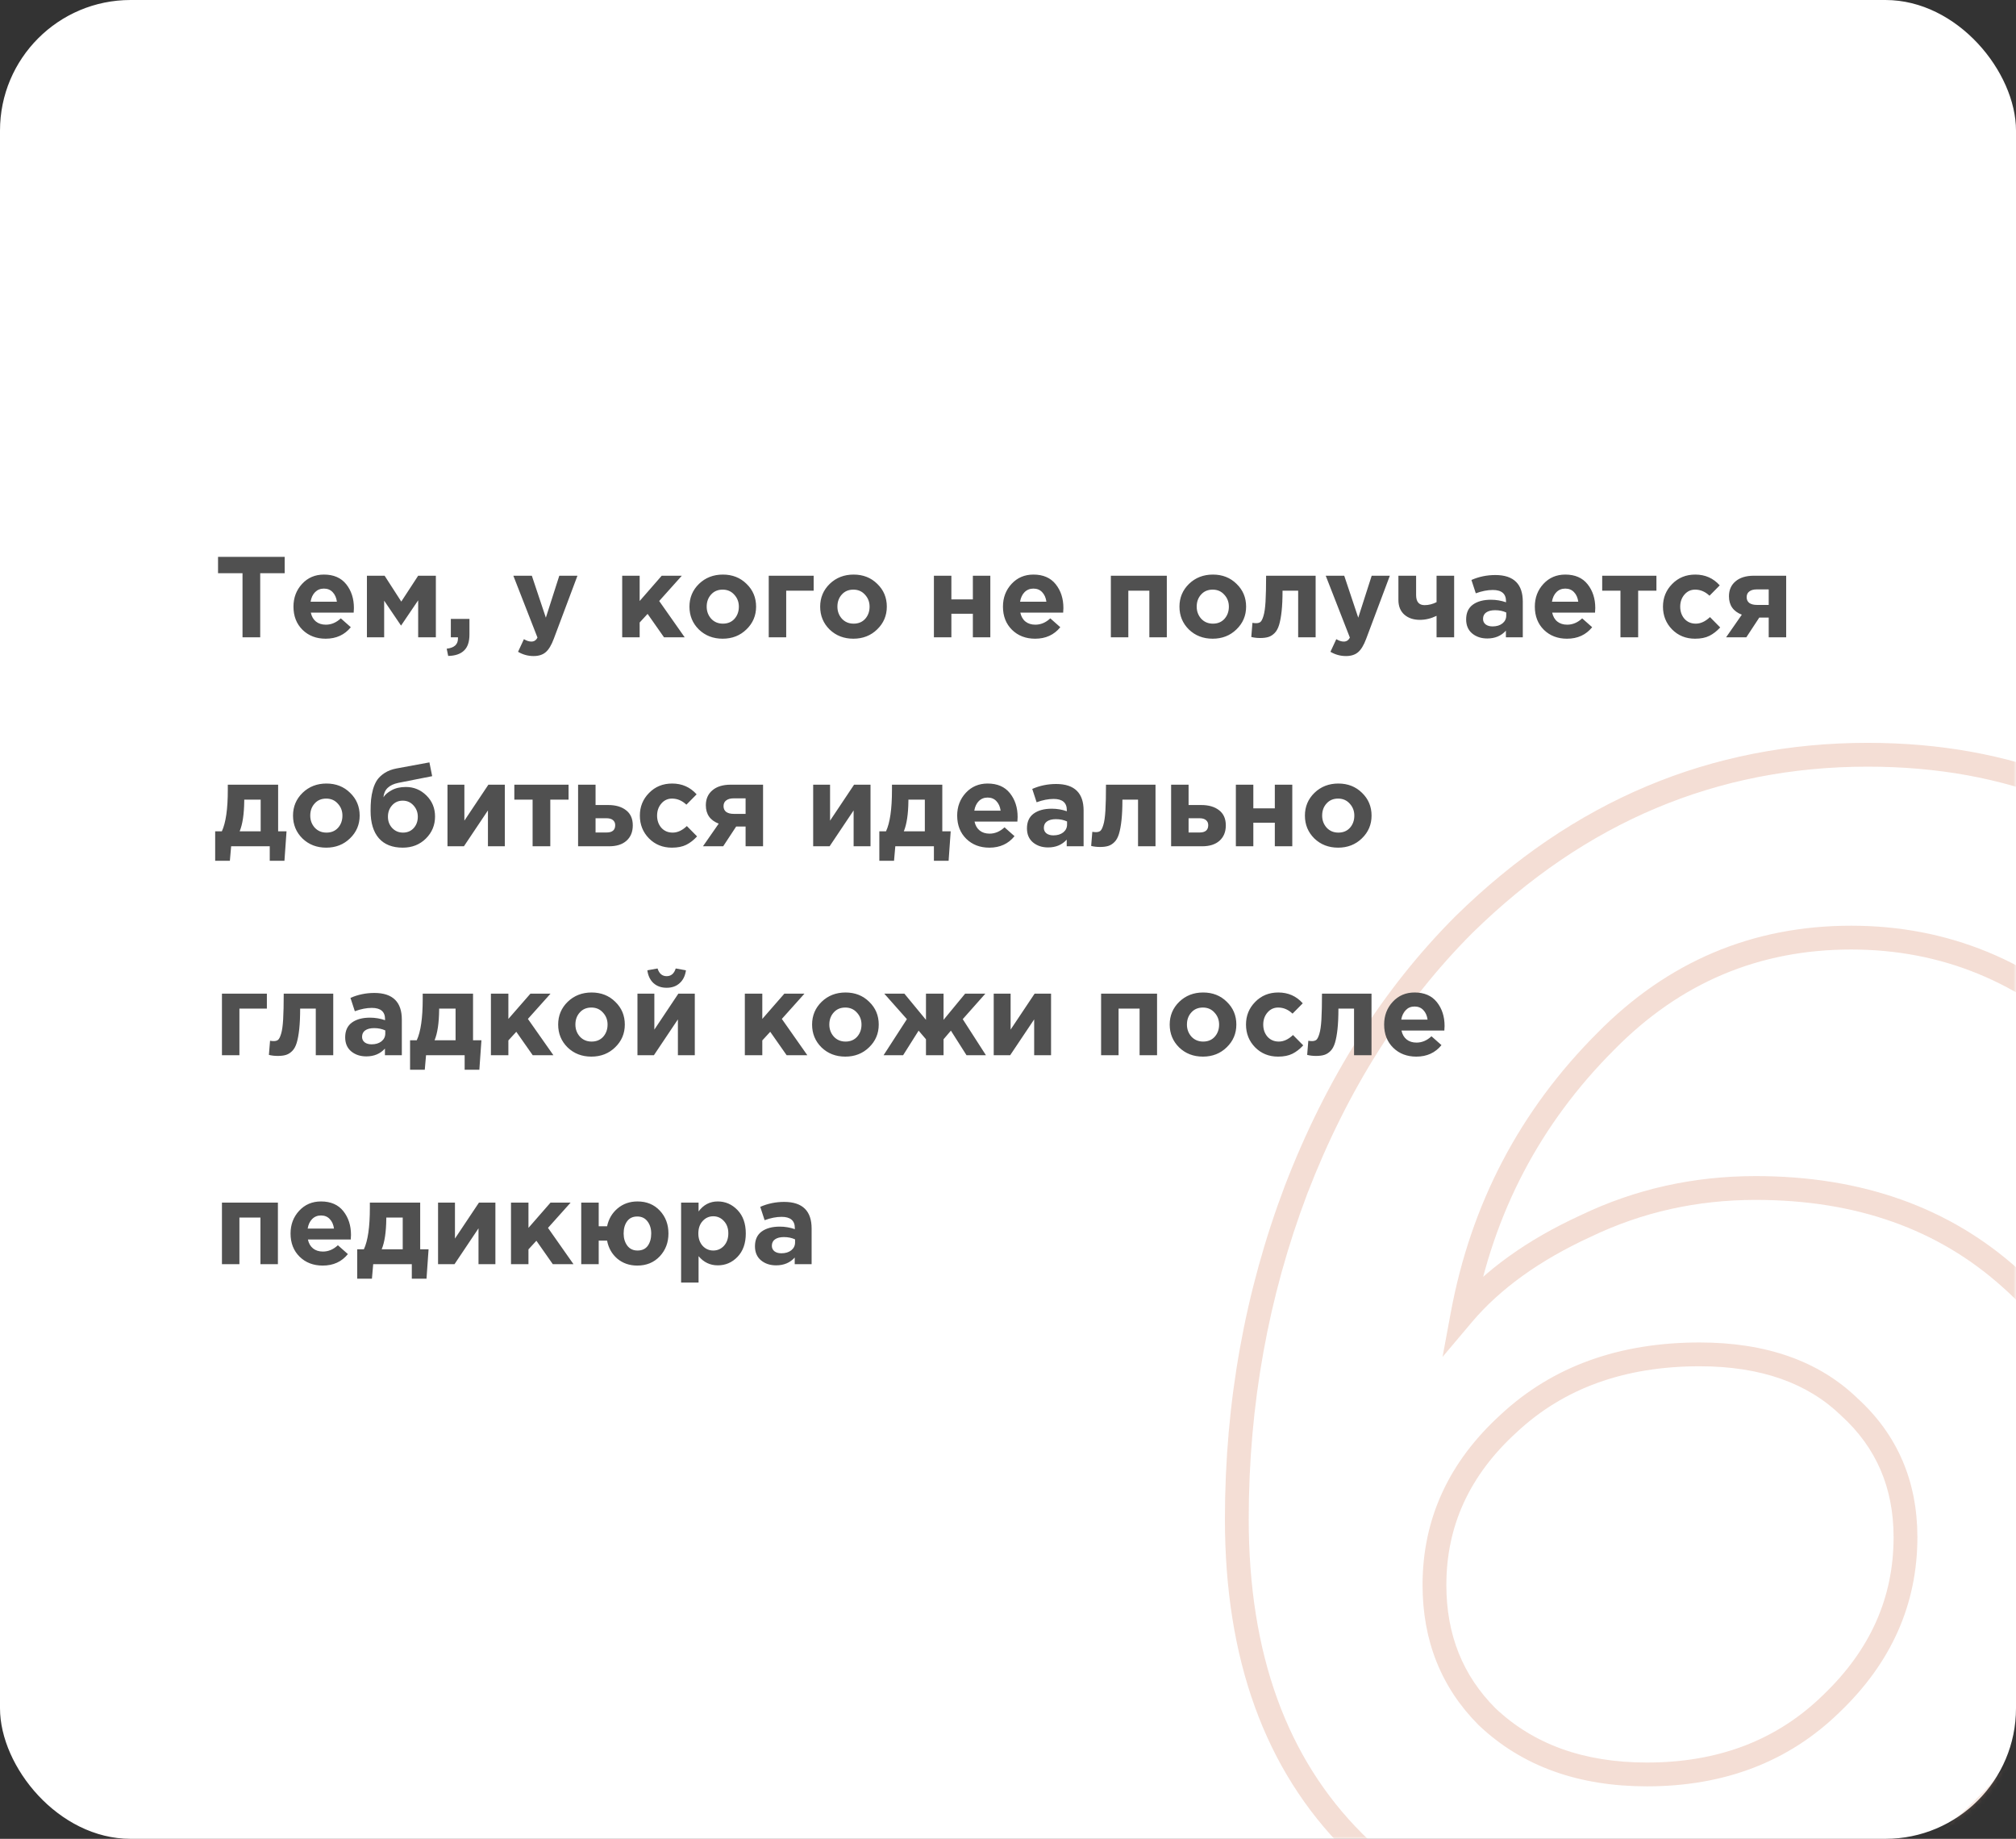 <?xml version="1.0" encoding="UTF-8"?> <svg xmlns="http://www.w3.org/2000/svg" width="386" height="352" viewBox="0 0 386 352" fill="none"><rect x="0" y="0" width="386" height="352" fill="#333333" stroke="none"/> <rect width="386" height="352" rx="25" fill="white"></rect> <mask id="mask0" style="mask-type:alpha" maskUnits="userSpaceOnUse" x="0" y="0" width="386" height="352"> <rect width="386" height="352" rx="25" fill="white"></rect> </mask> <g mask="url(#mask0)"> <path opacity="0.3" d="M259.201 352.602L260.813 350.991L259.201 352.602ZM248.165 227.728L246.038 226.909L246.033 226.921L248.165 227.728ZM280.329 176.959L278.733 175.332L278.725 175.34L278.718 175.347L280.329 176.959ZM424.439 171.283L426.185 172.748L427.511 171.167L426.069 169.691L424.439 171.283ZM401.419 198.717L399.847 200.367L401.604 202.042L403.165 200.182L401.419 198.717ZM307.448 199.348L309.06 200.959L309.066 200.953L309.072 200.946L307.448 199.348ZM280.014 251.694L277.773 251.278L276.202 259.746L281.756 253.164L280.014 251.694ZM303.664 234.666L304.614 236.738L304.631 236.729L304.649 236.721L303.664 234.666ZM385.021 244.757L383.495 246.449L383.503 246.456L383.511 246.463L385.021 244.757ZM378.084 347.872L376.513 346.222L376.503 346.231L378.084 347.872ZM350.65 326.114L349.075 324.466L349.066 324.475L349.057 324.484L350.65 326.114ZM354.118 269.353L352.532 270.989L352.557 271.013L352.583 271.037L354.118 269.353ZM288.843 272.506L290.378 274.191L290.388 274.182L290.398 274.172L288.843 272.506ZM284.744 328.637L283.132 330.248L283.155 330.271L283.178 330.292L284.744 328.637ZM315.016 370.505C291.707 370.505 273.739 363.917 260.813 350.991L257.59 354.214C271.572 368.196 290.815 375.063 315.016 375.063V370.505ZM260.813 350.991C246.413 336.592 239.091 316.626 239.091 290.796H234.533C234.533 317.522 242.137 338.761 257.59 354.214L260.813 350.991ZM239.091 290.796C239.091 268.989 242.829 248.241 250.296 228.536L246.033 226.921C238.364 247.159 234.533 268.456 234.533 290.796H239.091ZM250.291 228.548C257.969 208.628 268.526 191.984 281.941 178.57L278.718 175.347C264.802 189.263 253.917 206.466 246.038 226.909L250.291 228.548ZM281.925 178.586C303.597 157.327 328.785 146.758 357.587 146.758V142.2C327.526 142.2 301.209 153.284 278.733 175.332L281.925 178.586ZM357.587 146.758C384.151 146.758 405.827 155.485 422.808 172.875L426.069 169.691C408.153 151.342 385.262 142.2 357.587 142.2V146.758ZM422.693 169.818L399.673 197.252L403.165 200.182L426.185 172.748L422.693 169.818ZM402.991 197.068C389.132 183.858 372.914 177.203 354.434 177.203V181.761C371.692 181.761 386.797 187.929 399.847 200.367L402.991 197.068ZM354.434 177.203C335.522 177.203 319.279 184.078 305.824 197.749L309.072 200.946C321.686 188.13 336.766 181.761 354.434 181.761V177.203ZM305.837 197.736C291.002 212.572 281.64 230.439 277.773 251.278L282.254 252.11C285.955 232.166 294.884 215.135 309.06 200.959L305.837 197.736ZM281.756 253.164C287.166 246.751 294.751 241.258 304.614 236.738L302.715 232.594C292.396 237.323 284.213 243.183 278.272 250.224L281.756 253.164ZM304.649 236.721C314.422 232.038 324.911 229.692 336.144 229.692V225.134C324.252 225.134 313.088 227.623 302.679 232.611L304.649 236.721ZM336.144 229.692C355.429 229.692 371.151 235.319 383.495 246.449L386.548 243.064C373.245 231.07 356.382 225.134 336.144 225.134V229.692ZM383.511 246.463C395.797 257.34 401.978 271.725 401.978 289.85H406.536C406.536 270.555 399.893 254.878 386.532 243.05L383.511 246.463ZM401.978 289.85C401.978 311.239 393.555 330 376.513 346.222L379.655 349.523C397.51 332.529 406.536 312.608 406.536 289.85H401.978ZM376.503 346.231C359.706 362.414 339.257 370.505 315.016 370.505V375.063C340.389 375.063 361.985 366.547 379.665 349.514L376.503 346.231ZM315.332 341.952C330.154 341.952 342.52 337.245 352.242 327.744L349.057 324.484C340.279 333.062 329.1 337.395 315.332 337.395V341.952ZM352.224 327.762C362.097 318.327 367.119 307.129 367.119 294.265H362.561C362.561 305.786 358.122 315.822 349.075 324.466L352.224 327.762ZM367.119 294.265C367.119 283.564 363.298 274.638 355.654 267.669L352.583 271.037C359.234 277.102 362.561 284.784 362.561 294.265H367.119ZM355.705 267.717C348.238 260.477 338.045 256.983 325.422 256.983V261.541C337.186 261.541 346.123 264.775 352.532 270.989L355.705 267.717ZM325.422 256.983C310.014 256.983 297.235 261.557 287.288 270.84L290.398 274.172C299.372 265.797 310.979 261.541 325.422 261.541V256.983ZM287.308 270.822C277.41 279.84 272.374 290.738 272.374 303.41H276.932C276.932 292.115 281.356 282.411 290.378 274.191L287.308 270.822ZM272.374 303.41C272.374 314.064 275.95 323.066 283.132 330.248L286.355 327.025C280.083 320.753 276.932 312.937 276.932 303.41H272.374ZM283.178 330.292C291.453 338.121 302.246 341.952 315.332 341.952V337.395C303.19 337.395 293.591 333.869 286.31 326.981L283.178 330.292Z" fill="#D99274"></path> </g> <path d="M46.434 122V109.724H41.748V106.6H54.508V109.724H49.822V122H46.434ZM62.35 122.264C60.56 122.264 59.086 121.699 57.928 120.57C56.769 119.426 56.19 117.945 56.19 116.126C56.19 114.41 56.74 112.958 57.84 111.77C58.94 110.582 60.333 109.988 62.02 109.988C63.882 109.988 65.305 110.604 66.288 111.836C67.27 113.068 67.762 114.586 67.762 116.39C67.762 116.566 67.747 116.859 67.718 117.27H59.512C59.673 118.018 60.003 118.59 60.502 118.986C61 119.382 61.631 119.58 62.394 119.58C63.435 119.58 64.388 119.177 65.254 118.37L67.168 120.064C65.98 121.531 64.374 122.264 62.35 122.264ZM59.468 115.18H64.506C64.403 114.417 64.132 113.809 63.692 113.354C63.266 112.899 62.709 112.672 62.02 112.672C61.345 112.672 60.78 112.899 60.326 113.354C59.886 113.794 59.6 114.403 59.468 115.18ZM70.254 122V110.208H73.642L76.832 115.158L80.066 110.208H83.454V122H80.066V114.916L76.788 119.756L73.554 114.982V122H70.254ZM85.815 125.564L85.529 124.178C86.966 124.017 87.685 123.371 87.685 122.242V122H86.321V118.48H89.885V121.45C89.885 122.858 89.54 123.885 88.851 124.53C88.176 125.19 87.164 125.535 85.815 125.564ZM102.16 125.586C101.104 125.586 100.114 125.315 99.19 124.772L100.312 122.352C100.825 122.66 101.302 122.814 101.742 122.814C102.27 122.814 102.658 122.557 102.908 122.044L98.288 110.208H101.83L104.514 118.238L107.088 110.208H110.564L106.032 122.286C105.577 123.503 105.064 124.354 104.492 124.838C103.92 125.337 103.142 125.586 102.16 125.586ZM119.131 122V110.208H122.475V115.048L126.699 110.208H130.549L126.215 115.048L131.099 122H127.139L123.993 117.512L122.475 119.162V122H119.131ZM142.92 120.482C141.703 121.67 140.185 122.264 138.366 122.264C136.547 122.264 135.029 121.677 133.812 120.504C132.609 119.316 132.008 117.857 132.008 116.126C132.008 114.41 132.617 112.958 133.834 111.77C135.066 110.582 136.591 109.988 138.41 109.988C140.229 109.988 141.739 110.582 142.942 111.77C144.159 112.943 144.768 114.395 144.768 116.126C144.768 117.842 144.152 119.294 142.92 120.482ZM138.41 119.382C139.334 119.382 140.075 119.074 140.632 118.458C141.189 117.827 141.468 117.05 141.468 116.126C141.468 115.231 141.175 114.469 140.588 113.838C140.016 113.193 139.275 112.87 138.366 112.87C137.442 112.87 136.701 113.185 136.144 113.816C135.587 114.432 135.308 115.202 135.308 116.126C135.308 117.021 135.594 117.791 136.166 118.436C136.753 119.067 137.501 119.382 138.41 119.382ZM155.791 113.068H150.533V122H147.189V110.208H155.791V113.068ZM167.949 120.482C166.732 121.67 165.214 122.264 163.395 122.264C161.577 122.264 160.059 121.677 158.841 120.504C157.639 119.316 157.037 117.857 157.037 116.126C157.037 114.41 157.646 112.958 158.863 111.77C160.095 110.582 161.621 109.988 163.439 109.988C165.258 109.988 166.769 110.582 167.971 111.77C169.189 112.943 169.797 114.395 169.797 116.126C169.797 117.842 169.181 119.294 167.949 120.482ZM163.439 119.382C164.363 119.382 165.104 119.074 165.661 118.458C166.219 117.827 166.497 117.05 166.497 116.126C166.497 115.231 166.204 114.469 165.617 113.838C165.045 113.193 164.305 112.87 163.395 112.87C162.471 112.87 161.731 113.185 161.173 113.816C160.616 114.432 160.337 115.202 160.337 116.126C160.337 117.021 160.623 117.791 161.195 118.436C161.782 119.067 162.53 119.382 163.439 119.382ZM189.616 110.208V122H186.272V117.49H182.158V122H178.814V110.208H182.158V114.74H186.272V110.208H189.616ZM198.195 122.264C196.406 122.264 194.932 121.699 193.773 120.57C192.615 119.426 192.035 117.945 192.035 116.126C192.035 114.41 192.585 112.958 193.685 111.77C194.785 110.582 196.179 109.988 197.865 109.988C199.728 109.988 201.151 110.604 202.133 111.836C203.116 113.068 203.607 114.586 203.607 116.39C203.607 116.566 203.593 116.859 203.563 117.27H195.357C195.519 118.018 195.849 118.59 196.347 118.986C196.846 119.382 197.477 119.58 198.239 119.58C199.281 119.58 200.234 119.177 201.099 118.37L203.013 120.064C201.825 121.531 200.219 122.264 198.195 122.264ZM195.313 115.18H200.351C200.249 114.417 199.977 113.809 199.537 113.354C199.112 112.899 198.555 112.672 197.865 112.672C197.191 112.672 196.626 112.899 196.171 113.354C195.731 113.794 195.445 114.403 195.313 115.18ZM223.409 110.208V122H220.065V113.068H216.039V122H212.695V110.208H223.409ZM236.742 120.482C235.525 121.67 234.007 122.264 232.188 122.264C230.37 122.264 228.852 121.677 227.634 120.504C226.432 119.316 225.83 117.857 225.83 116.126C225.83 114.41 226.439 112.958 227.656 111.77C228.888 110.582 230.414 109.988 232.232 109.988C234.051 109.988 235.562 110.582 236.764 111.77C237.982 112.943 238.59 114.395 238.59 116.126C238.59 117.842 237.974 119.294 236.742 120.482ZM232.232 119.382C233.156 119.382 233.897 119.074 234.454 118.458C235.012 117.827 235.29 117.05 235.29 116.126C235.29 115.231 234.997 114.469 234.41 113.838C233.838 113.193 233.098 112.87 232.188 112.87C231.264 112.87 230.524 113.185 229.966 113.816C229.409 114.432 229.13 115.202 229.13 116.126C229.13 117.021 229.416 117.791 229.988 118.436C230.575 119.067 231.323 119.382 232.232 119.382ZM242.42 110.208H251.902V122H248.558V113.068H245.566C245.566 114.623 245.507 115.935 245.39 117.006C245.272 118.077 245.111 118.949 244.906 119.624C244.7 120.299 244.414 120.819 244.048 121.186C243.681 121.553 243.285 121.802 242.86 121.934C242.434 122.066 241.906 122.132 241.276 122.132C240.674 122.132 240.11 122.066 239.582 121.934L239.802 119.228C240.066 119.272 240.3 119.294 240.506 119.294C240.858 119.294 241.136 119.213 241.342 119.052C241.547 118.876 241.738 118.495 241.914 117.908C242.104 117.307 242.236 116.39 242.31 115.158C242.383 113.911 242.42 112.261 242.42 110.208ZM257.707 125.586C256.651 125.586 255.661 125.315 254.737 124.772L255.859 122.352C256.372 122.66 256.849 122.814 257.289 122.814C257.817 122.814 258.205 122.557 258.455 122.044L253.835 110.208H257.377L260.061 118.238L262.635 110.208H266.111L261.579 122.286C261.124 123.503 260.611 124.354 260.039 124.838C259.467 125.337 258.689 125.586 257.707 125.586ZM271.14 110.208V113.904C271.14 115.195 271.683 115.84 272.768 115.84C273.531 115.84 274.293 115.649 275.056 115.268V110.208H278.422V122H275.056V117.886C274 118.399 272.937 118.656 271.866 118.656C270.649 118.656 269.659 118.326 268.896 117.666C268.133 116.991 267.752 116.053 267.752 114.85V110.208H271.14ZM284.768 122.22C283.609 122.22 282.641 121.897 281.864 121.252C281.101 120.607 280.72 119.712 280.72 118.568C280.72 117.321 281.145 116.383 281.996 115.752C282.861 115.121 284.02 114.806 285.472 114.806C286.454 114.806 287.415 114.967 288.354 115.29V115.092C288.354 113.655 287.51 112.936 285.824 112.936C284.812 112.936 283.726 113.149 282.568 113.574L281.732 111.022C283.169 110.391 284.694 110.076 286.308 110.076C288.082 110.076 289.41 110.516 290.29 111.396C291.14 112.247 291.566 113.501 291.566 115.158V122H288.332V120.724C287.437 121.721 286.249 122.22 284.768 122.22ZM285.78 119.91C286.557 119.91 287.188 119.719 287.672 119.338C288.156 118.942 288.398 118.443 288.398 117.842V117.248C287.767 116.955 287.056 116.808 286.264 116.808C285.53 116.808 284.958 116.955 284.548 117.248C284.152 117.527 283.954 117.937 283.954 118.48C283.954 118.92 284.122 119.272 284.46 119.536C284.797 119.785 285.237 119.91 285.78 119.91ZM300.031 122.264C298.242 122.264 296.768 121.699 295.609 120.57C294.451 119.426 293.871 117.945 293.871 116.126C293.871 114.41 294.421 112.958 295.521 111.77C296.621 110.582 298.015 109.988 299.701 109.988C301.564 109.988 302.987 110.604 303.969 111.836C304.952 113.068 305.443 114.586 305.443 116.39C305.443 116.566 305.429 116.859 305.399 117.27H297.193C297.355 118.018 297.685 118.59 298.183 118.986C298.682 119.382 299.313 119.58 300.075 119.58C301.117 119.58 302.07 119.177 302.935 118.37L304.849 120.064C303.661 121.531 302.055 122.264 300.031 122.264ZM297.149 115.18H302.187C302.085 114.417 301.813 113.809 301.373 113.354C300.948 112.899 300.391 112.672 299.701 112.672C299.027 112.672 298.462 112.899 298.007 113.354C297.567 113.794 297.281 114.403 297.149 115.18ZM317.153 110.208V113.068H313.655V122H310.267V113.068H306.769V110.208H317.153ZM324.544 122.264C322.784 122.264 321.318 121.67 320.144 120.482C318.986 119.294 318.406 117.842 318.406 116.126C318.406 114.425 318.993 112.98 320.166 111.792C321.34 110.589 322.814 109.988 324.588 109.988C326.48 109.988 328.042 110.677 329.274 112.056L327.316 114.036C326.495 113.259 325.578 112.87 324.566 112.87C323.745 112.87 323.063 113.185 322.52 113.816C321.978 114.447 321.706 115.217 321.706 116.126C321.706 117.05 321.978 117.827 322.52 118.458C323.078 119.074 323.804 119.382 324.698 119.382C325.622 119.382 326.524 118.964 327.404 118.128L329.362 120.108C328.717 120.812 328.028 121.347 327.294 121.714C326.561 122.081 325.644 122.264 324.544 122.264ZM341.997 110.208V122H338.653V118.216H336.849L334.363 122H330.491L333.505 117.666C331.862 117.035 331.041 115.862 331.041 114.146C331.041 112.943 331.459 111.99 332.295 111.286C333.131 110.567 334.304 110.208 335.815 110.208H341.997ZM336.387 115.796H338.653V112.826H336.365C335.749 112.826 335.272 112.958 334.935 113.222C334.597 113.471 334.429 113.838 334.429 114.322C334.429 114.791 334.597 115.158 334.935 115.422C335.287 115.671 335.771 115.796 336.387 115.796ZM45.884 159.14H49.91V153.068H46.764V153.332C46.735 155.869 46.441 157.805 45.884 159.14ZM51.648 162H44.256L44.014 164.772H41.198V159.14H42.474C43.237 157.512 43.618 154.872 43.618 151.22V150.208H53.254V159.14H54.86L54.464 164.772H51.648V162ZM67.016 160.482C65.798 161.67 64.28 162.264 62.462 162.264C60.643 162.264 59.125 161.677 57.908 160.504C56.705 159.316 56.104 157.857 56.104 156.126C56.104 154.41 56.712 152.958 57.93 151.77C59.162 150.582 60.687 149.988 62.506 149.988C64.324 149.988 65.835 150.582 67.038 151.77C68.255 152.943 68.864 154.395 68.864 156.126C68.864 157.842 68.248 159.294 67.016 160.482ZM62.506 159.382C63.43 159.382 64.17 159.074 64.728 158.458C65.285 157.827 65.564 157.05 65.564 156.126C65.564 155.231 65.27 154.469 64.684 153.838C64.112 153.193 63.371 152.87 62.462 152.87C61.538 152.87 60.797 153.185 60.24 153.816C59.682 154.432 59.404 155.202 59.404 156.126C59.404 157.021 59.69 157.791 60.262 158.436C60.848 159.067 61.596 159.382 62.506 159.382ZM77.159 159.382C77.995 159.382 78.677 159.096 79.205 158.524C79.733 157.937 79.997 157.211 79.997 156.346C79.997 155.495 79.718 154.769 79.161 154.168C78.618 153.567 77.936 153.266 77.115 153.266C76.279 153.266 75.597 153.567 75.069 154.168C74.541 154.755 74.277 155.481 74.277 156.346C74.277 157.197 74.548 157.915 75.091 158.502C75.648 159.089 76.338 159.382 77.159 159.382ZM77.115 162.264C75.12 162.264 73.595 161.663 72.539 160.46C71.483 159.243 70.955 157.497 70.955 155.224C70.955 154.417 70.984 153.706 71.043 153.09C71.102 152.459 71.226 151.792 71.417 151.088C71.622 150.384 71.894 149.783 72.231 149.284C72.583 148.785 73.067 148.338 73.683 147.942C74.314 147.546 75.054 147.267 75.905 147.106L82.219 145.94L82.747 148.58L76.279 149.856C74.49 150.223 73.536 151.147 73.419 152.628C73.698 152.144 74.211 151.697 74.959 151.286C75.707 150.861 76.624 150.648 77.709 150.648C79.234 150.648 80.547 151.191 81.647 152.276C82.747 153.361 83.297 154.703 83.297 156.302C83.297 157.959 82.71 159.367 81.537 160.526C80.364 161.685 78.89 162.264 77.115 162.264ZM96.658 150.208V162H93.424V155.136L88.826 162H85.68V150.208H88.914V157.094L93.512 150.208H96.658ZM108.862 150.208V153.068H105.364V162H101.976V153.068H98.478V150.208H108.862ZM110.687 162V150.208H114.031V154.102H116.451C117.874 154.102 119.011 154.432 119.861 155.092C120.727 155.752 121.159 156.72 121.159 157.996C121.159 159.243 120.756 160.225 119.949 160.944C119.157 161.648 118.05 162 116.627 162H110.687ZM116.121 156.632H114.031V159.36H116.143C117.243 159.36 117.793 158.891 117.793 157.952C117.793 157.541 117.647 157.219 117.353 156.984C117.075 156.749 116.664 156.632 116.121 156.632ZM128.65 162.264C126.89 162.264 125.423 161.67 124.25 160.482C123.091 159.294 122.512 157.842 122.512 156.126C122.512 154.425 123.099 152.98 124.272 151.792C125.445 150.589 126.919 149.988 128.694 149.988C130.586 149.988 132.148 150.677 133.38 152.056L131.422 154.036C130.601 153.259 129.684 152.87 128.672 152.87C127.851 152.87 127.169 153.185 126.626 153.816C126.083 154.447 125.812 155.217 125.812 156.126C125.812 157.05 126.083 157.827 126.626 158.458C127.183 159.074 127.909 159.382 128.804 159.382C129.728 159.382 130.63 158.964 131.51 158.128L133.468 160.108C132.823 160.812 132.133 161.347 131.4 161.714C130.667 162.081 129.75 162.264 128.65 162.264ZM146.102 150.208V162H142.758V158.216H140.954L138.468 162H134.596L137.61 157.666C135.968 157.035 135.146 155.862 135.146 154.146C135.146 152.943 135.564 151.99 136.4 151.286C137.236 150.567 138.41 150.208 139.92 150.208H146.102ZM140.492 155.796H142.758V152.826H140.47C139.854 152.826 139.378 152.958 139.04 153.222C138.703 153.471 138.534 153.838 138.534 154.322C138.534 154.791 138.703 155.158 139.04 155.422C139.392 155.671 139.876 155.796 140.492 155.796ZM166.675 150.208V162H163.441V155.136L158.843 162H155.697V150.208H158.931V157.094L163.529 150.208H166.675ZM173.05 159.14H177.076V153.068H173.93V153.332C173.901 155.869 173.607 157.805 173.05 159.14ZM178.814 162H171.422L171.18 164.772H168.364V159.14H169.64C170.403 157.512 170.784 154.872 170.784 151.22V150.208H180.42V159.14H182.026L181.63 164.772H178.814V162ZM189.43 162.264C187.64 162.264 186.166 161.699 185.008 160.57C183.849 159.426 183.27 157.945 183.27 156.126C183.27 154.41 183.82 152.958 184.92 151.77C186.02 150.582 187.413 149.988 189.1 149.988C190.962 149.988 192.385 150.604 193.368 151.836C194.35 153.068 194.842 154.586 194.842 156.39C194.842 156.566 194.827 156.859 194.798 157.27H186.592C186.753 158.018 187.083 158.59 187.582 158.986C188.08 159.382 188.711 159.58 189.474 159.58C190.515 159.58 191.468 159.177 192.334 158.37L194.248 160.064C193.06 161.531 191.454 162.264 189.43 162.264ZM186.548 155.18H191.586C191.483 154.417 191.212 153.809 190.772 153.354C190.346 152.899 189.789 152.672 189.1 152.672C188.425 152.672 187.86 152.899 187.406 153.354C186.966 153.794 186.68 154.403 186.548 155.18ZM200.678 162.22C199.519 162.22 198.551 161.897 197.774 161.252C197.011 160.607 196.63 159.712 196.63 158.568C196.63 157.321 197.055 156.383 197.906 155.752C198.771 155.121 199.93 154.806 201.382 154.806C202.365 154.806 203.325 154.967 204.264 155.29V155.092C204.264 153.655 203.421 152.936 201.734 152.936C200.722 152.936 199.637 153.149 198.478 153.574L197.642 151.022C199.079 150.391 200.605 150.076 202.218 150.076C203.993 150.076 205.32 150.516 206.2 151.396C207.051 152.247 207.476 153.501 207.476 155.158V162H204.242V160.724C203.347 161.721 202.159 162.22 200.678 162.22ZM201.69 159.91C202.467 159.91 203.098 159.719 203.582 159.338C204.066 158.942 204.308 158.443 204.308 157.842V157.248C203.677 156.955 202.966 156.808 202.174 156.808C201.441 156.808 200.869 156.955 200.458 157.248C200.062 157.527 199.864 157.937 199.864 158.48C199.864 158.92 200.033 159.272 200.37 159.536C200.707 159.785 201.147 159.91 201.69 159.91ZM211.761 150.208H221.243V162H217.899V153.068H214.907C214.907 154.623 214.849 155.935 214.731 157.006C214.614 158.077 214.453 158.949 214.247 159.624C214.042 160.299 213.756 160.819 213.389 161.186C213.023 161.553 212.627 161.802 212.201 161.934C211.776 162.066 211.248 162.132 210.617 162.132C210.016 162.132 209.451 162.066 208.923 161.934L209.143 159.228C209.407 159.272 209.642 159.294 209.847 159.294C210.199 159.294 210.478 159.213 210.683 159.052C210.889 158.876 211.079 158.495 211.255 157.908C211.446 157.307 211.578 156.39 211.651 155.158C211.725 153.911 211.761 152.261 211.761 150.208ZM224.232 162V150.208H227.576V154.102H229.996C231.419 154.102 232.556 154.432 233.406 155.092C234.272 155.752 234.704 156.72 234.704 157.996C234.704 159.243 234.301 160.225 233.494 160.944C232.702 161.648 231.595 162 230.172 162H224.232ZM229.666 156.632H227.576V159.36H229.688C230.788 159.36 231.338 158.891 231.338 157.952C231.338 157.541 231.192 157.219 230.898 156.984C230.62 156.749 230.209 156.632 229.666 156.632ZM247.431 150.208V162H244.087V157.49H239.973V162H236.629V150.208H239.973V154.74H244.087V150.208H247.431ZM260.762 160.482C259.544 161.67 258.026 162.264 256.208 162.264C254.389 162.264 252.871 161.677 251.654 160.504C250.451 159.316 249.85 157.857 249.85 156.126C249.85 154.41 250.458 152.958 251.676 151.77C252.908 150.582 254.433 149.988 256.252 149.988C258.07 149.988 259.581 150.582 260.784 151.77C262.001 152.943 262.61 154.395 262.61 156.126C262.61 157.842 261.994 159.294 260.762 160.482ZM256.252 159.382C257.176 159.382 257.916 159.074 258.474 158.458C259.031 157.827 259.31 157.05 259.31 156.126C259.31 155.231 259.016 154.469 258.43 153.838C257.858 153.193 257.117 152.87 256.208 152.87C255.284 152.87 254.543 153.185 253.986 153.816C253.428 154.432 253.15 155.202 253.15 156.126C253.15 157.021 253.436 157.791 254.008 158.436C254.594 159.067 255.342 159.382 256.252 159.382ZM51.098 193.068H45.84V202H42.496V190.208H51.098V193.068ZM54.324 190.208H63.806V202H60.462V193.068H57.47C57.47 194.623 57.411 195.935 57.294 197.006C57.177 198.077 57.015 198.949 56.81 199.624C56.605 200.299 56.319 200.819 55.952 201.186C55.585 201.553 55.189 201.802 54.764 201.934C54.339 202.066 53.811 202.132 53.18 202.132C52.579 202.132 52.014 202.066 51.486 201.934L51.706 199.228C51.97 199.272 52.205 199.294 52.41 199.294C52.762 199.294 53.041 199.213 53.246 199.052C53.451 198.876 53.642 198.495 53.818 197.908C54.009 197.307 54.141 196.39 54.214 195.158C54.287 193.911 54.324 192.261 54.324 190.208ZM70.139 202.22C68.98 202.22 68.012 201.897 67.235 201.252C66.472 200.607 66.091 199.712 66.091 198.568C66.091 197.321 66.516 196.383 67.367 195.752C68.232 195.121 69.391 194.806 70.843 194.806C71.826 194.806 72.786 194.967 73.725 195.29V195.092C73.725 193.655 72.882 192.936 71.195 192.936C70.183 192.936 69.097 193.149 67.939 193.574L67.103 191.022C68.54 190.391 70.066 190.076 71.679 190.076C73.454 190.076 74.781 190.516 75.661 191.396C76.511 192.247 76.937 193.501 76.937 195.158V202H73.703V200.724C72.808 201.721 71.62 202.22 70.139 202.22ZM71.151 199.91C71.928 199.91 72.559 199.719 73.043 199.338C73.527 198.942 73.769 198.443 73.769 197.842V197.248C73.138 196.955 72.427 196.808 71.635 196.808C70.901 196.808 70.329 196.955 69.919 197.248C69.523 197.527 69.325 197.937 69.325 198.48C69.325 198.92 69.493 199.272 69.831 199.536C70.168 199.785 70.608 199.91 71.151 199.91ZM83.202 199.14H87.228V193.068H84.082V193.332C84.053 195.869 83.76 197.805 83.202 199.14ZM88.966 202H81.574L81.332 204.772H78.516V199.14H79.792C80.555 197.512 80.936 194.872 80.936 191.22V190.208H90.572V199.14H92.178L91.782 204.772H88.966V202ZM93.994 202V190.208H97.338V195.048L101.562 190.208H105.412L101.078 195.048L105.962 202H102.002L98.856 197.512L97.338 199.162V202H93.994ZM117.783 200.482C116.566 201.67 115.048 202.264 113.229 202.264C111.411 202.264 109.893 201.677 108.675 200.504C107.473 199.316 106.871 197.857 106.871 196.126C106.871 194.41 107.48 192.958 108.697 191.77C109.929 190.582 111.455 189.988 113.273 189.988C115.092 189.988 116.603 190.582 117.805 191.77C119.023 192.943 119.631 194.395 119.631 196.126C119.631 197.842 119.015 199.294 117.783 200.482ZM113.273 199.382C114.197 199.382 114.938 199.074 115.495 198.458C116.053 197.827 116.331 197.05 116.331 196.126C116.331 195.231 116.038 194.469 115.451 193.838C114.879 193.193 114.139 192.87 113.229 192.87C112.305 192.87 111.565 193.185 111.007 193.816C110.45 194.432 110.171 195.202 110.171 196.126C110.171 197.021 110.457 197.791 111.029 198.436C111.616 199.067 112.364 199.382 113.273 199.382ZM133.031 190.208V202H129.797V195.136L125.199 202H122.053V190.208H125.287V197.094L129.885 190.208H133.031ZM130.127 188.206C129.481 188.793 128.653 189.086 127.641 189.086C126.629 189.086 125.793 188.793 125.133 188.206C124.487 187.619 124.091 186.798 123.945 185.742L125.903 185.39C126.211 186.373 126.79 186.864 127.641 186.864C128.491 186.864 129.071 186.373 129.379 185.39L131.337 185.742C131.19 186.798 130.787 187.619 130.127 188.206ZM142.613 202V190.208H145.957V195.048L150.181 190.208H154.031L149.697 195.048L154.581 202H150.621L147.475 197.512L145.957 199.162V202H142.613ZM166.402 200.482C165.185 201.67 163.667 202.264 161.848 202.264C160.03 202.264 158.512 201.677 157.294 200.504C156.092 199.316 155.49 197.857 155.49 196.126C155.49 194.41 156.099 192.958 157.316 191.77C158.548 190.582 160.074 189.988 161.892 189.988C163.711 189.988 165.222 190.582 166.424 191.77C167.642 192.943 168.25 194.395 168.25 196.126C168.25 197.842 167.634 199.294 166.402 200.482ZM161.892 199.382C162.816 199.382 163.557 199.074 164.114 198.458C164.672 197.827 164.95 197.05 164.95 196.126C164.95 195.231 164.657 194.469 164.07 193.838C163.498 193.193 162.758 192.87 161.848 192.87C160.924 192.87 160.184 193.185 159.626 193.816C159.069 194.432 158.79 195.202 158.79 196.126C158.79 197.021 159.076 197.791 159.648 198.436C160.235 199.067 160.983 199.382 161.892 199.382ZM180.66 202H177.294V198.942L175.886 197.292L172.916 202H169.176L173.642 195.092L169.308 190.208H173.158L177.294 195.224V190.208H180.66V195.224L184.796 190.208H188.668L184.334 195.092L188.778 202H185.06L182.068 197.292L180.66 198.942V202ZM201.244 190.208V202H198.01V195.136L193.412 202H190.266V190.208H193.5V197.094L198.098 190.208H201.244ZM221.54 190.208V202H218.196V193.068H214.17V202H210.826V190.208H221.54ZM234.873 200.482C233.656 201.67 232.138 202.264 230.319 202.264C228.5 202.264 226.982 201.677 225.765 200.504C224.562 199.316 223.961 197.857 223.961 196.126C223.961 194.41 224.57 192.958 225.787 191.77C227.019 190.582 228.544 189.988 230.363 189.988C232.182 189.988 233.692 190.582 234.895 191.77C236.112 192.943 236.721 194.395 236.721 196.126C236.721 197.842 236.105 199.294 234.873 200.482ZM230.363 199.382C231.287 199.382 232.028 199.074 232.585 198.458C233.142 197.827 233.421 197.05 233.421 196.126C233.421 195.231 233.128 194.469 232.541 193.838C231.969 193.193 231.228 192.87 230.319 192.87C229.395 192.87 228.654 193.185 228.097 193.816C227.54 194.432 227.261 195.202 227.261 196.126C227.261 197.021 227.547 197.791 228.119 198.436C228.706 199.067 229.454 199.382 230.363 199.382ZM244.708 202.264C242.948 202.264 241.482 201.67 240.308 200.482C239.15 199.294 238.57 197.842 238.57 196.126C238.57 194.425 239.157 192.98 240.33 191.792C241.504 190.589 242.978 189.988 244.752 189.988C246.644 189.988 248.206 190.677 249.438 192.056L247.48 194.036C246.659 193.259 245.742 192.87 244.73 192.87C243.909 192.87 243.227 193.185 242.684 193.816C242.142 194.447 241.87 195.217 241.87 196.126C241.87 197.05 242.142 197.827 242.684 198.458C243.242 199.074 243.968 199.382 244.862 199.382C245.786 199.382 246.688 198.964 247.568 198.128L249.526 200.108C248.881 200.812 248.192 201.347 247.458 201.714C246.725 202.081 245.808 202.264 244.708 202.264ZM253.119 190.208H262.601V202H259.257V193.068H256.265C256.265 194.623 256.206 195.935 256.089 197.006C255.972 198.077 255.81 198.949 255.605 199.624C255.4 200.299 255.114 200.819 254.747 201.186C254.38 201.553 253.984 201.802 253.559 201.934C253.134 202.066 252.606 202.132 251.975 202.132C251.374 202.132 250.809 202.066 250.281 201.934L250.501 199.228C250.765 199.272 251 199.294 251.205 199.294C251.557 199.294 251.836 199.213 252.041 199.052C252.246 198.876 252.437 198.495 252.613 197.908C252.804 197.307 252.936 196.39 253.009 195.158C253.082 193.911 253.119 192.261 253.119 190.208ZM271.178 202.264C269.388 202.264 267.914 201.699 266.756 200.57C265.597 199.426 265.018 197.945 265.018 196.126C265.018 194.41 265.568 192.958 266.668 191.77C267.768 190.582 269.161 189.988 270.848 189.988C272.71 189.988 274.133 190.604 275.116 191.836C276.098 193.068 276.59 194.586 276.59 196.39C276.59 196.566 276.575 196.859 276.546 197.27H268.34C268.501 198.018 268.831 198.59 269.33 198.986C269.828 199.382 270.459 199.58 271.222 199.58C272.263 199.58 273.216 199.177 274.082 198.37L275.996 200.064C274.808 201.531 273.202 202.264 271.178 202.264ZM268.296 195.18H273.334C273.231 194.417 272.96 193.809 272.52 193.354C272.094 192.899 271.537 192.672 270.848 192.672C270.173 192.672 269.608 192.899 269.154 193.354C268.714 193.794 268.428 194.403 268.296 195.18ZM53.21 230.208V242H49.866V233.068H45.84V242H42.496V230.208H53.21ZM61.791 242.264C60.002 242.264 58.528 241.699 57.369 240.57C56.21 239.426 55.631 237.945 55.631 236.126C55.631 234.41 56.181 232.958 57.281 231.77C58.381 230.582 59.774 229.988 61.461 229.988C63.324 229.988 64.746 230.604 65.729 231.836C66.712 233.068 67.203 234.586 67.203 236.39C67.203 236.566 67.188 236.859 67.159 237.27H58.953C59.114 238.018 59.444 238.59 59.943 238.986C60.442 239.382 61.072 239.58 61.835 239.58C62.876 239.58 63.83 239.177 64.695 238.37L66.609 240.064C65.421 241.531 63.815 242.264 61.791 242.264ZM58.909 235.18H63.947C63.844 234.417 63.573 233.809 63.133 233.354C62.708 232.899 62.15 232.672 61.461 232.672C60.786 232.672 60.222 232.899 59.767 233.354C59.327 233.794 59.041 234.403 58.909 235.18ZM73.083 239.14H77.109V233.068H73.963V233.332C73.934 235.869 73.641 237.805 73.083 239.14ZM78.847 242H71.455L71.213 244.772H68.397V239.14H69.673C70.436 237.512 70.817 234.872 70.817 231.22V230.208H80.453V239.14H82.059L81.663 244.772H78.847V242ZM94.853 230.208V242H91.619V235.136L87.021 242H83.875V230.208H87.109V237.094L91.707 230.208H94.853ZM97.84 242V230.208H101.184V235.048L105.408 230.208H109.258L104.924 235.048L109.808 242H105.848L102.702 237.512L101.184 239.162V242H97.84ZM122.025 242.264C120.529 242.264 119.253 241.824 118.197 240.944C117.156 240.049 116.503 238.898 116.239 237.49H114.633V242H111.289V230.208H114.633V234.74H116.239C116.532 233.347 117.2 232.21 118.241 231.33C119.297 230.435 120.573 229.988 122.069 229.988C123.814 229.988 125.237 230.575 126.337 231.748C127.437 232.921 127.987 234.381 127.987 236.126C127.987 237.857 127.43 239.316 126.315 240.504C125.2 241.677 123.77 242.264 122.025 242.264ZM122.069 239.382C122.934 239.382 123.587 239.081 124.027 238.48C124.467 237.864 124.687 237.079 124.687 236.126C124.687 235.202 124.452 234.432 123.983 233.816C123.514 233.185 122.861 232.87 122.025 232.87C121.16 232.87 120.507 233.178 120.067 233.794C119.627 234.395 119.407 235.173 119.407 236.126C119.407 237.05 119.642 237.827 120.111 238.458C120.58 239.074 121.233 239.382 122.069 239.382ZM130.41 245.52V230.208H133.754V231.902C134.693 230.626 135.917 229.988 137.428 229.988C138.895 229.988 140.156 230.538 141.212 231.638C142.268 232.738 142.796 234.234 142.796 236.126C142.796 238.003 142.268 239.492 141.212 240.592C140.171 241.677 138.909 242.22 137.428 242.22C135.961 242.22 134.737 241.633 133.754 240.46V245.52H130.41ZM134.524 238.48C135.081 239.081 135.763 239.382 136.57 239.382C137.377 239.382 138.059 239.081 138.616 238.48C139.173 237.864 139.452 237.065 139.452 236.082C139.452 235.129 139.173 234.351 138.616 233.75C138.059 233.134 137.377 232.826 136.57 232.826C135.763 232.826 135.081 233.134 134.524 233.75C133.981 234.351 133.71 235.143 133.71 236.126C133.71 237.079 133.981 237.864 134.524 238.48ZM148.6 242.22C147.441 242.22 146.473 241.897 145.696 241.252C144.933 240.607 144.552 239.712 144.552 238.568C144.552 237.321 144.977 236.383 145.828 235.752C146.693 235.121 147.852 234.806 149.304 234.806C150.286 234.806 151.247 234.967 152.186 235.29V235.092C152.186 233.655 151.342 232.936 149.656 232.936C148.644 232.936 147.558 233.149 146.4 233.574L145.564 231.022C147.001 230.391 148.526 230.076 150.14 230.076C151.914 230.076 153.242 230.516 154.122 231.396C154.972 232.247 155.398 233.501 155.398 235.158V242H152.164V240.724C151.269 241.721 150.081 242.22 148.6 242.22ZM149.612 239.91C150.389 239.91 151.02 239.719 151.504 239.338C151.988 238.942 152.23 238.443 152.23 237.842V237.248C151.599 236.955 150.888 236.808 150.096 236.808C149.362 236.808 148.79 236.955 148.38 237.248C147.984 237.527 147.786 237.937 147.786 238.48C147.786 238.92 147.954 239.272 148.292 239.536C148.629 239.785 149.069 239.91 149.612 239.91Z" fill="#505050"></path> </svg> 